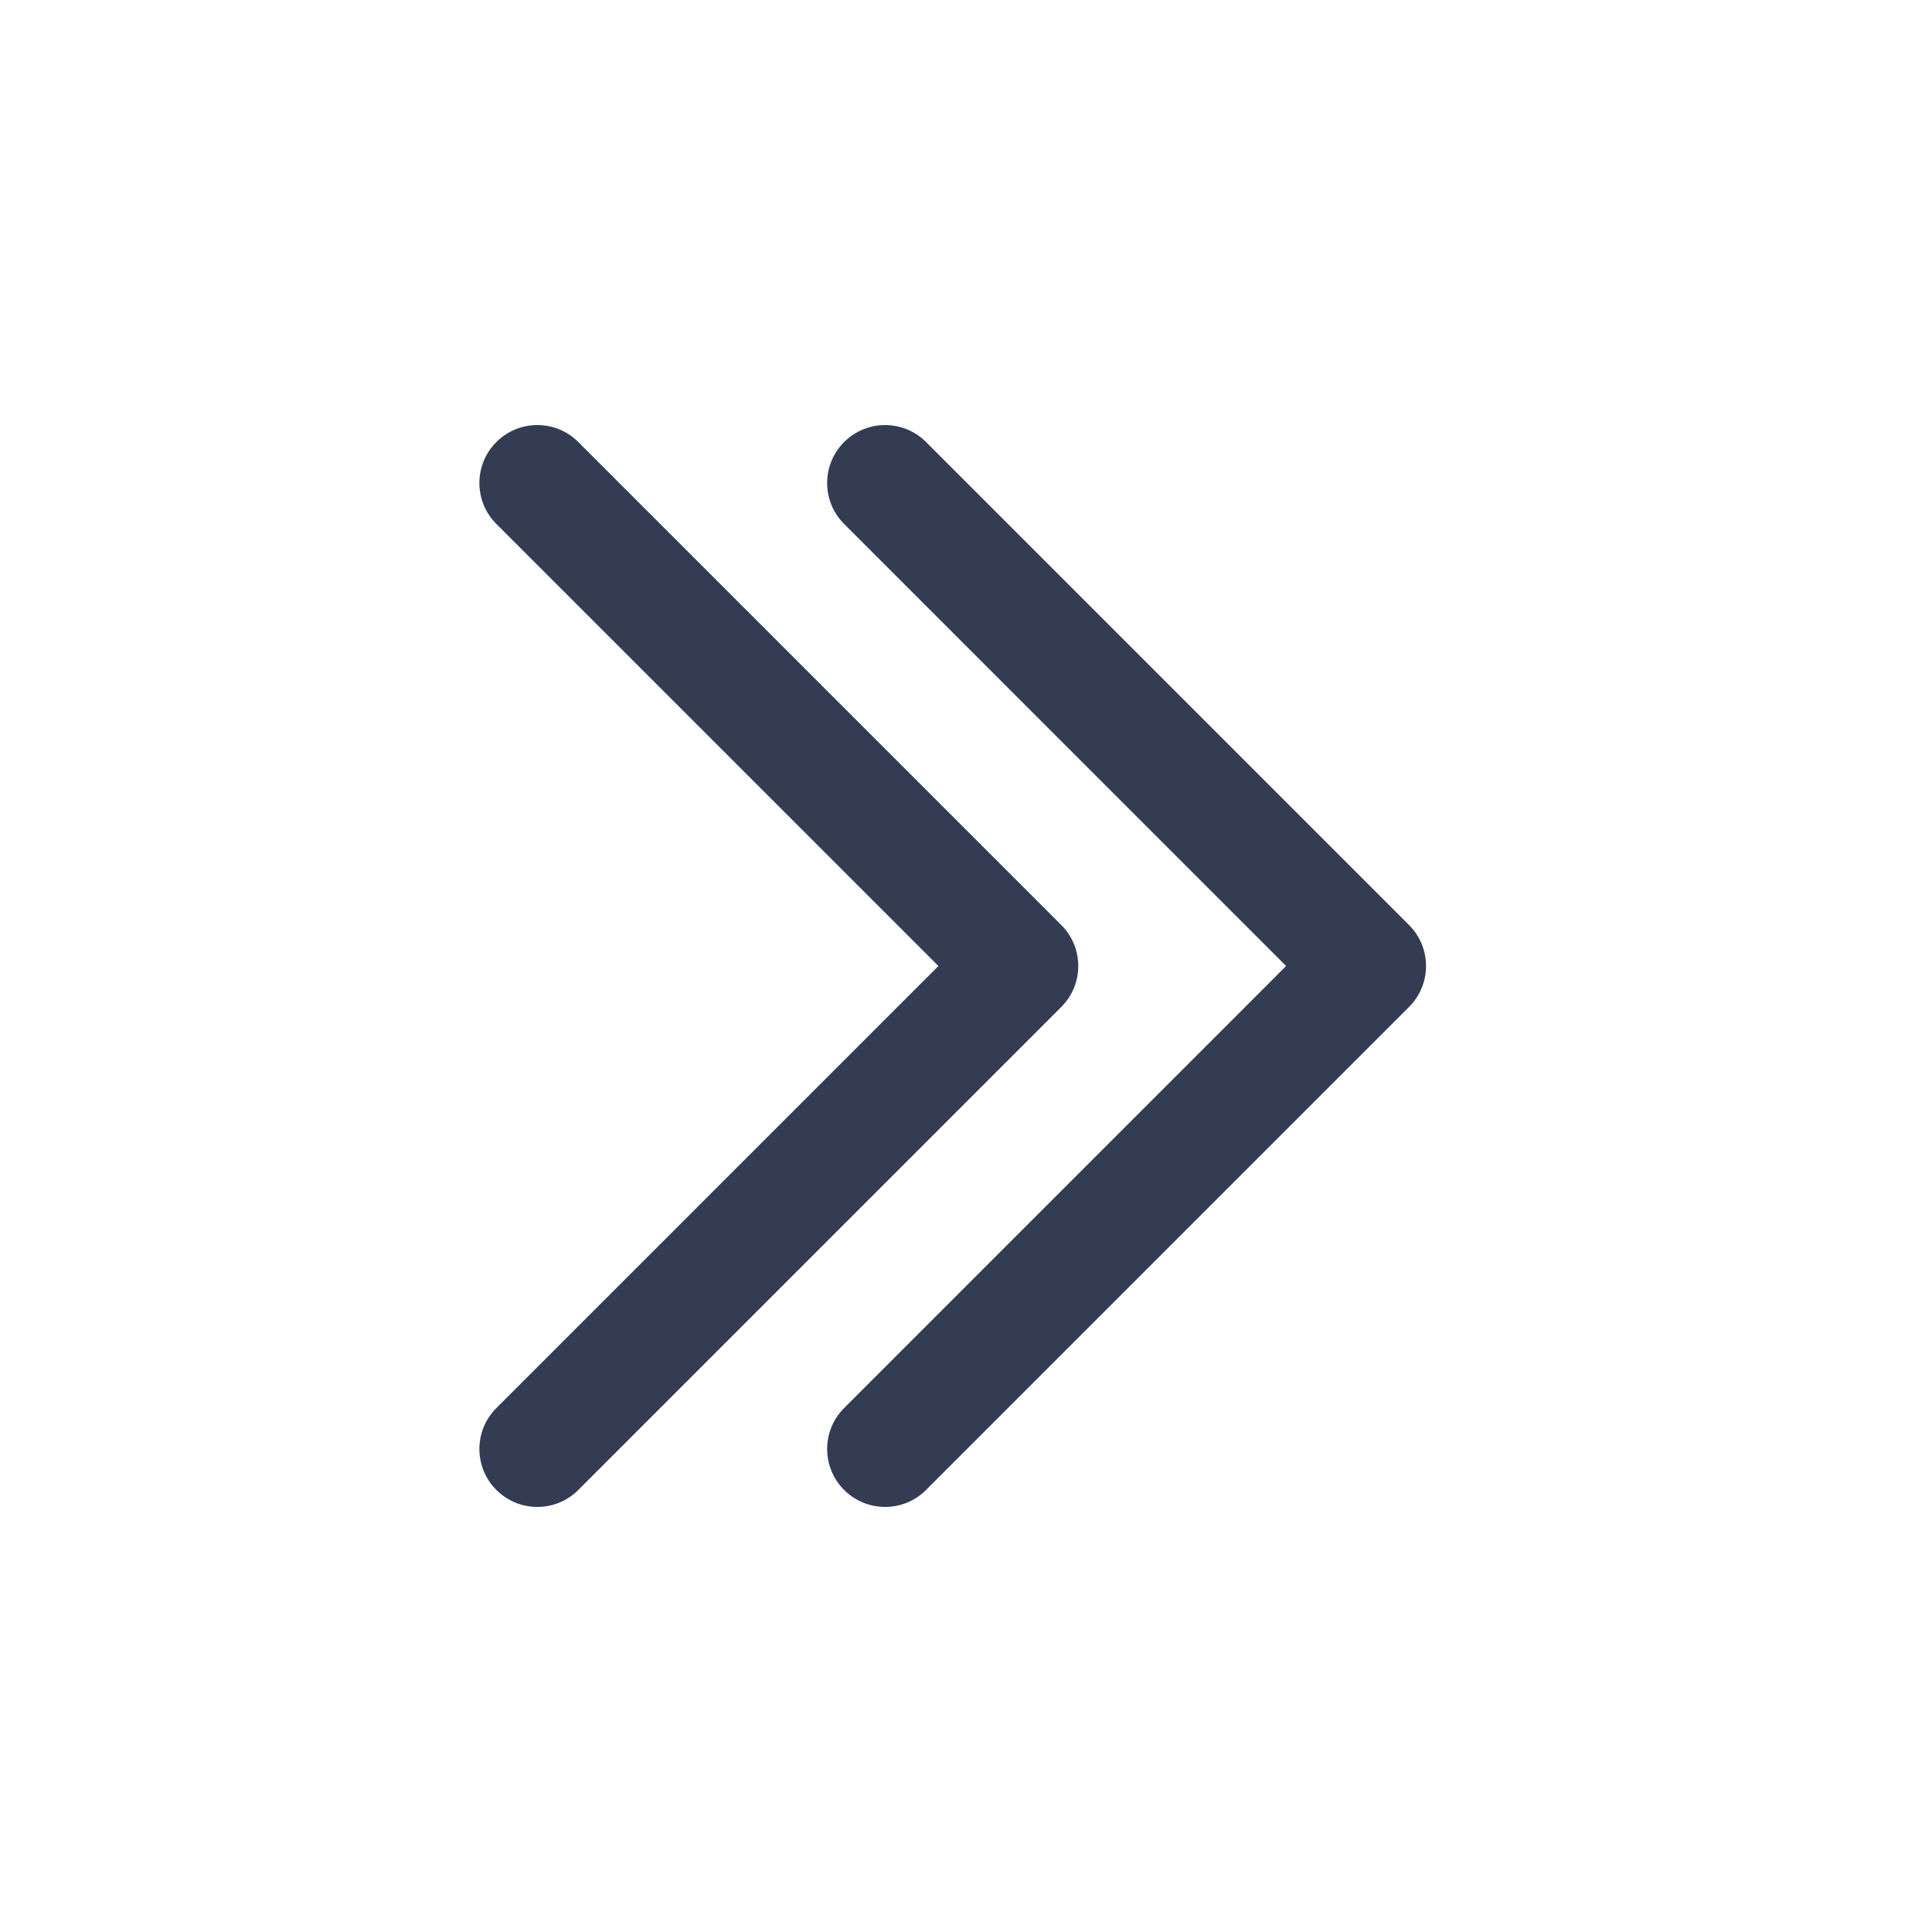 <svg width="80" height="80" viewBox="0 0 25 25" fill="none" xmlns="http://www.w3.org/2000/svg" transform="rotate(0 0 0)"><path d="M6.423 18.22C6.13 18.513 6.13 18.987 6.423 19.28C6.716 19.573 7.191 19.573 7.483 19.28L13.733 13.03C14.026 12.737 14.026 12.263 13.733 11.97L7.483 5.72C7.191 5.427 6.716 5.427 6.423 5.72C6.13 6.013 6.13 6.487 6.423 6.78L12.143 12.5L6.423 18.22Z" fill="#343C54"/><path d="M10.923 18.22C10.63 18.513 10.63 18.987 10.923 19.28C11.216 19.573 11.691 19.573 11.983 19.28L18.233 13.03C18.526 12.737 18.526 12.263 18.233 11.97L11.983 5.72C11.691 5.427 11.216 5.427 10.923 5.72C10.63 6.013 10.63 6.487 10.923 6.78L16.642 12.5L10.923 18.22Z" fill="#343C54"/></svg>